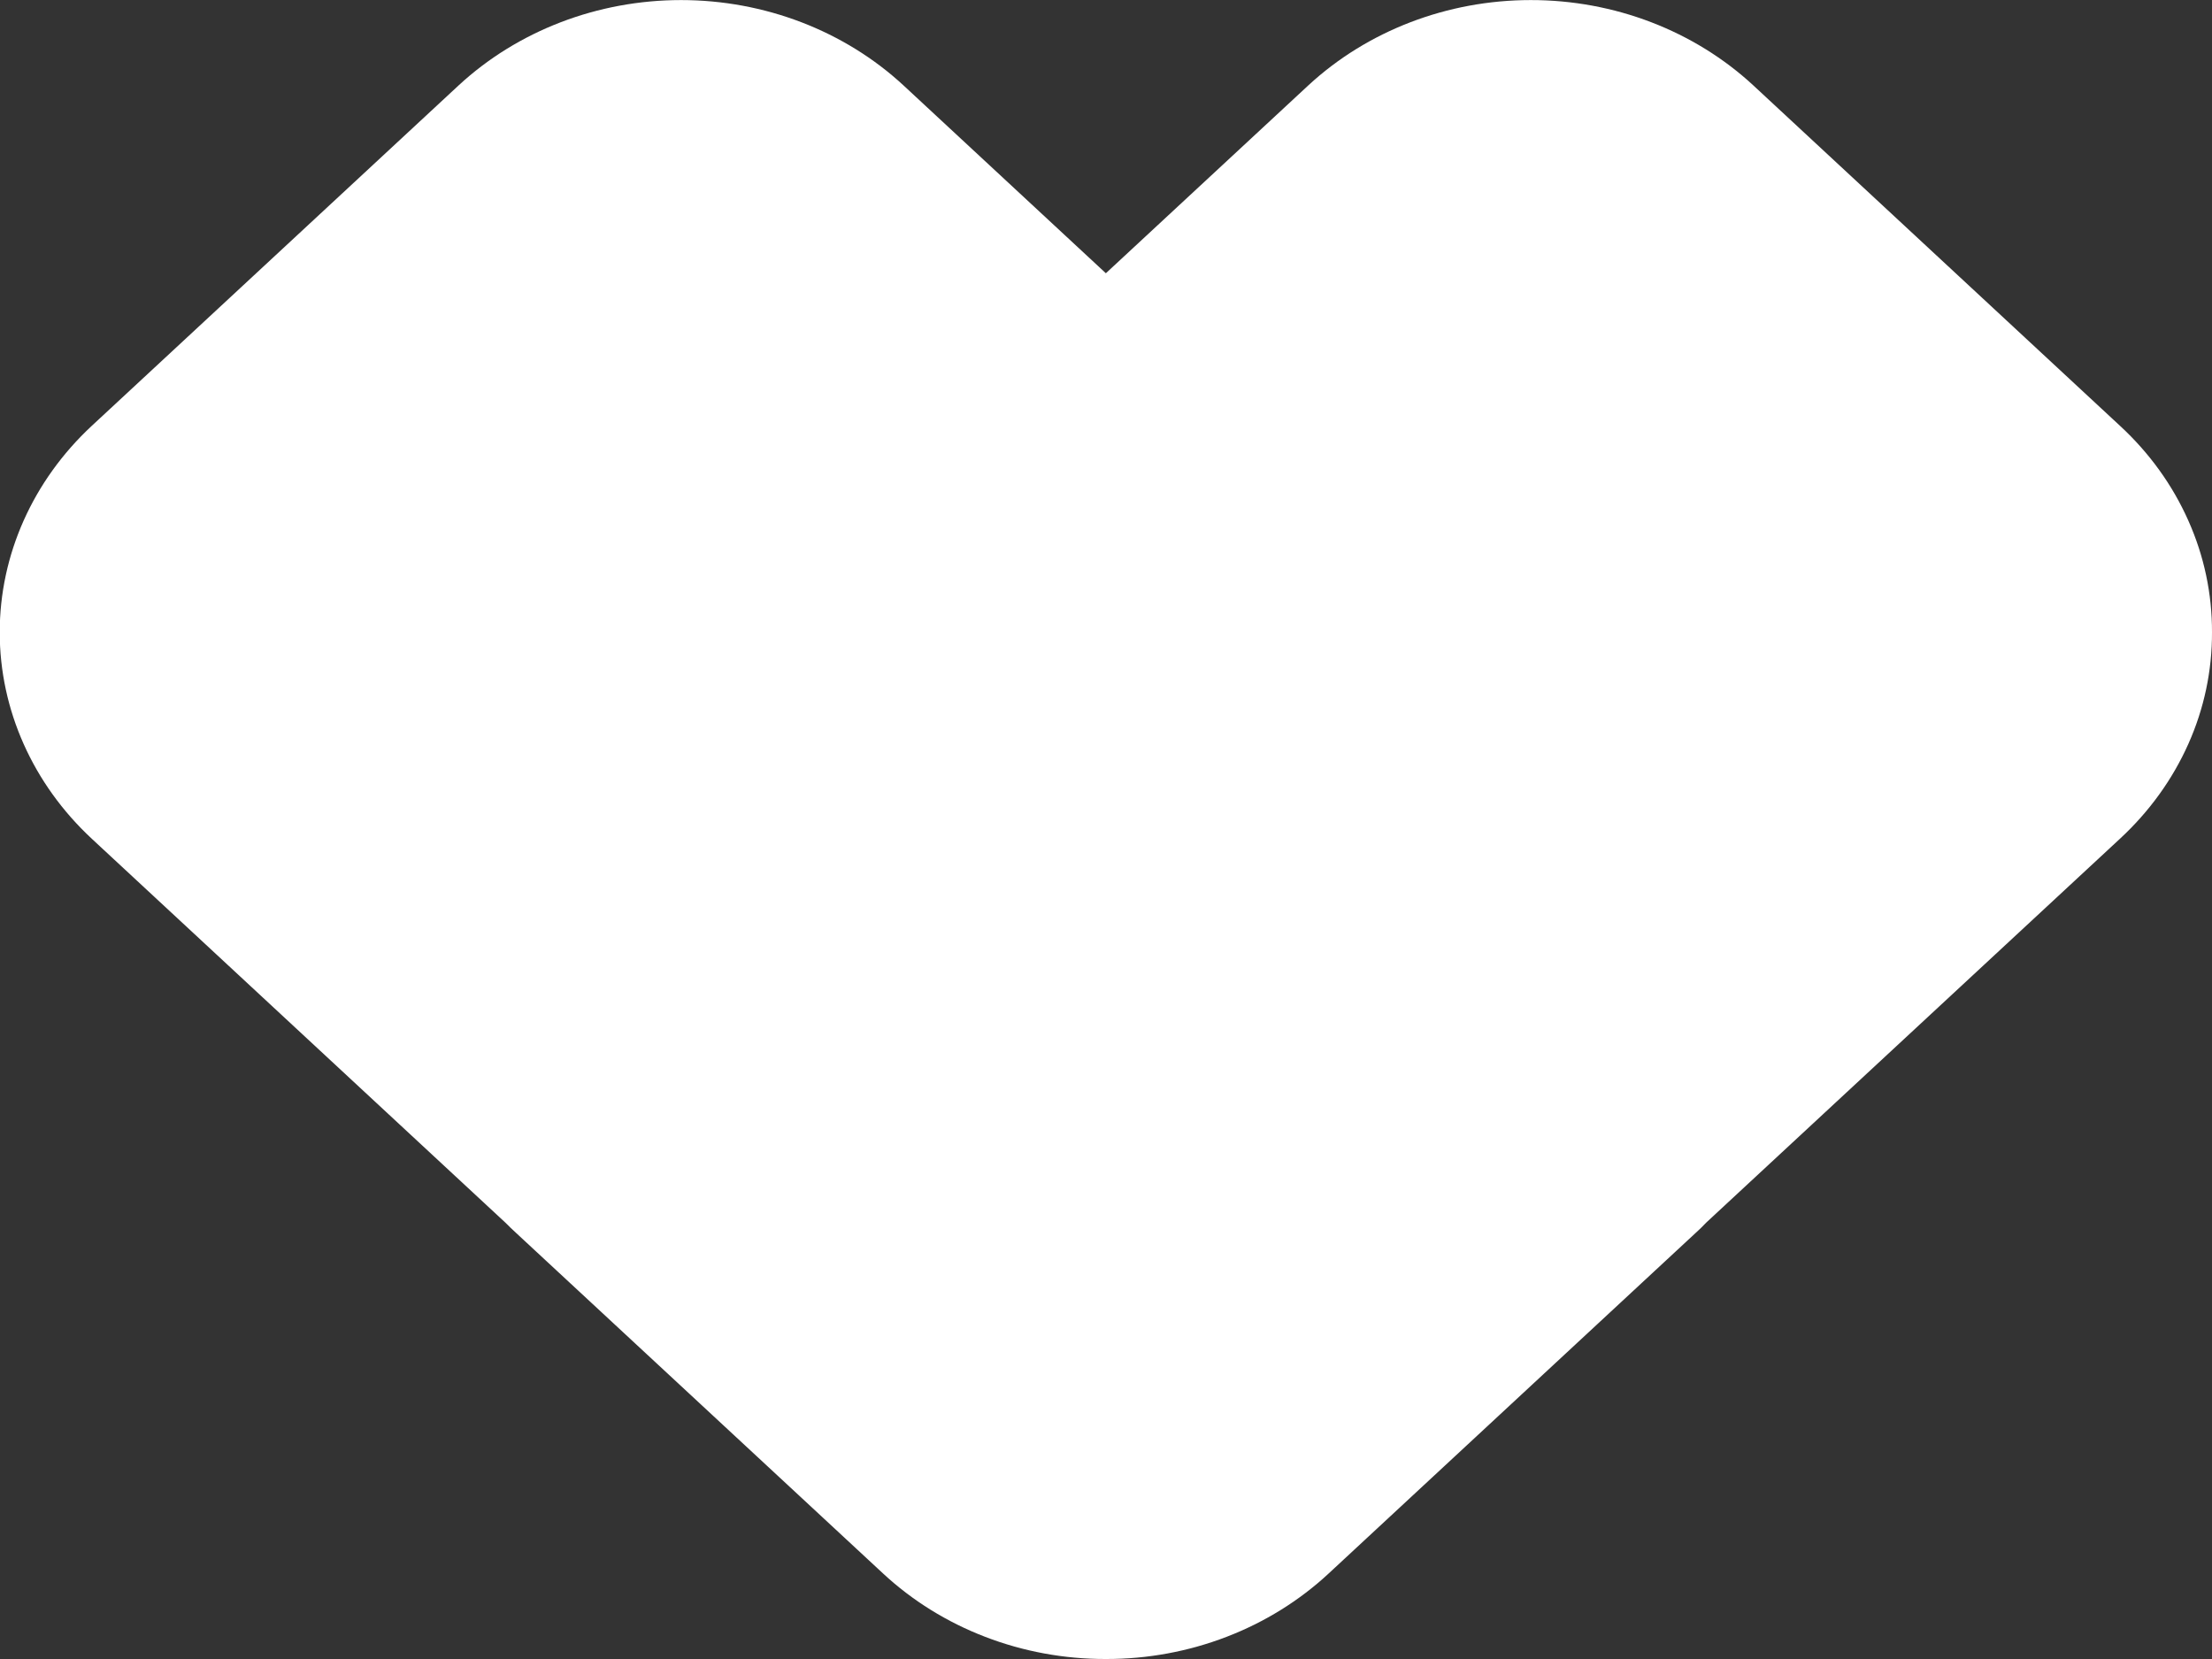 <svg width="32" height="24" viewBox="0 0 32 24" fill="none" xmlns="http://www.w3.org/2000/svg">
<rect x="0" y="0" width="32" height="24" fill="#333333" stroke="none"/>
<g clip-path="url(#clip0_84_262)">
<path fill-rule="evenodd" clip-rule="evenodd" d="M32 9.147C32.002 8.592 31.886 8.042 31.657 7.53C31.429 7.017 31.093 6.551 30.669 6.16L25.364 1.235C24.509 0.444 23.351 0 22.144 0.001C20.937 0.001 19.779 0.446 18.925 1.237L15.998 3.953L13.072 1.237C12.218 0.446 11.06 0.001 9.852 0.001C8.645 0.001 7.487 0.446 6.633 1.237L1.328 6.16C0.475 6.953 -0.004 8.027 -0.004 9.147C-0.004 10.267 0.475 11.341 1.328 12.134L7.314 17.69C7.364 17.741 7.416 17.791 7.47 17.84L12.775 22.763C13.197 23.155 13.699 23.467 14.251 23.679C14.803 23.892 15.396 24.001 15.994 24H16.002C16.6 24.001 17.192 23.892 17.745 23.679C18.297 23.467 18.799 23.155 19.221 22.763L24.526 17.84C24.581 17.791 24.634 17.739 24.685 17.685L30.668 12.134C31.092 11.742 31.428 11.277 31.657 10.764C31.886 10.252 32.002 9.702 32 9.147Z" fill="white"/>
</g>
<defs>
<clipPath id="clip0_84_262">
<rect width="32" height="24" fill="white"/>
</clipPath>
</defs>
</svg>
